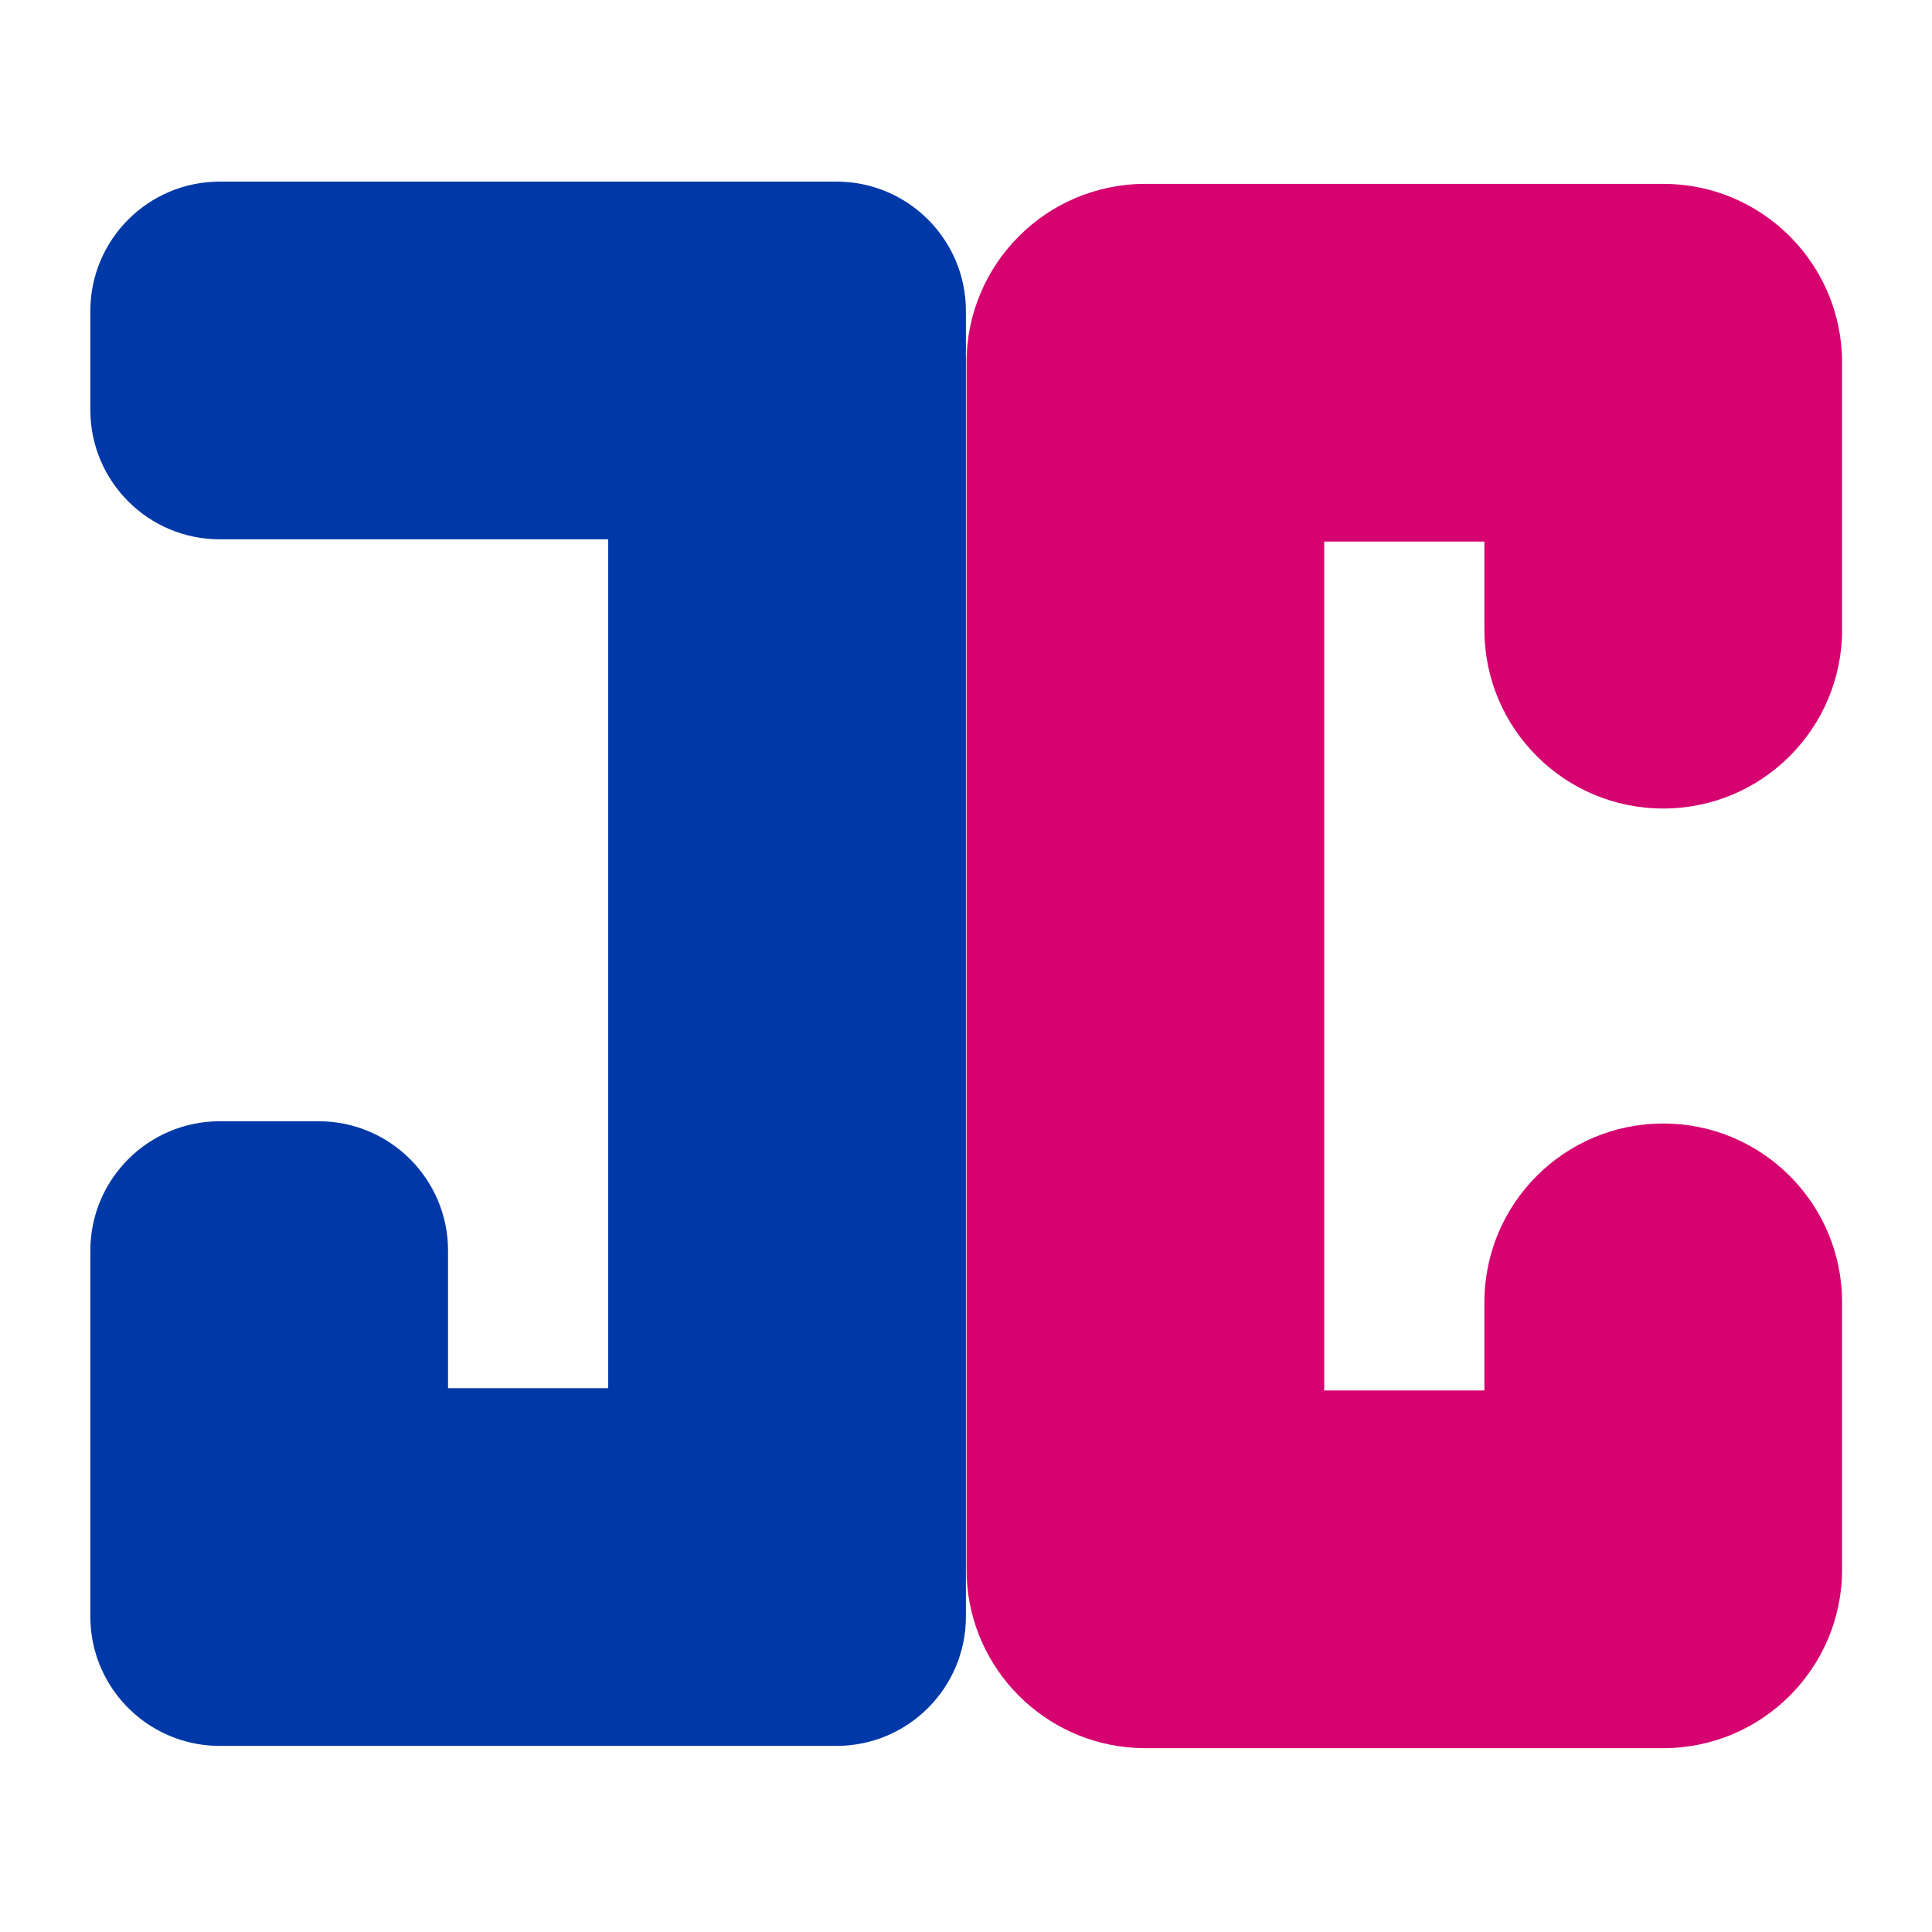 <svg width="500" height="500" viewBox="0 0 500 500" fill="none" xmlns="http://www.w3.org/2000/svg">
<path d="M296.421 47.584C270.857 47.584 250.134 68.308 250.134 93.871V406.136C250.134 430.102 268.348 449.814 291.688 452.184C293.244 452.342 294.823 452.423 296.421 452.423H430.446C456.009 452.423 476.733 431.7 476.733 406.136V337.051C476.733 311.487 456.009 290.764 430.446 290.764C404.882 290.764 384.159 311.487 384.159 337.051V359.849H342.708V140.158H384.159V162.957C384.159 188.52 404.882 209.244 430.446 209.244C456.009 209.244 476.733 188.52 476.733 162.957V93.871C476.733 93.672 476.732 93.472 476.729 93.273C476.691 90.287 476.37 87.368 475.792 84.543C471.476 63.451 452.814 47.584 430.446 47.584C430.436 47.584 430.427 47.584 430.417 47.584L296.421 47.584Z" fill="#D60270"/>
<path fill-rule="evenodd" clip-rule="evenodd" d="M190.904 47H190.896L56.879 47C38.377 47 23.379 61.998 23.379 80.5L23.379 106.074C23.379 124.576 38.377 139.574 56.879 139.574L157.404 139.574V359.264H115.953V323.679C115.953 305.178 100.954 290.179 82.453 290.179H56.879C38.377 290.179 23.379 305.178 23.379 323.679V392.751C23.379 392.756 23.379 392.76 23.379 392.765L23.379 418.339C23.379 420.651 23.613 422.909 24.059 425.09C27.183 440.355 40.69 451.839 56.879 451.839H82.453H190.904H216.478C234.979 451.839 249.978 436.84 249.978 418.339V392.764V106.074V80.5C249.978 61.998 234.979 47 216.478 47H190.904Z" fill="#0038A8"/>
</svg>

